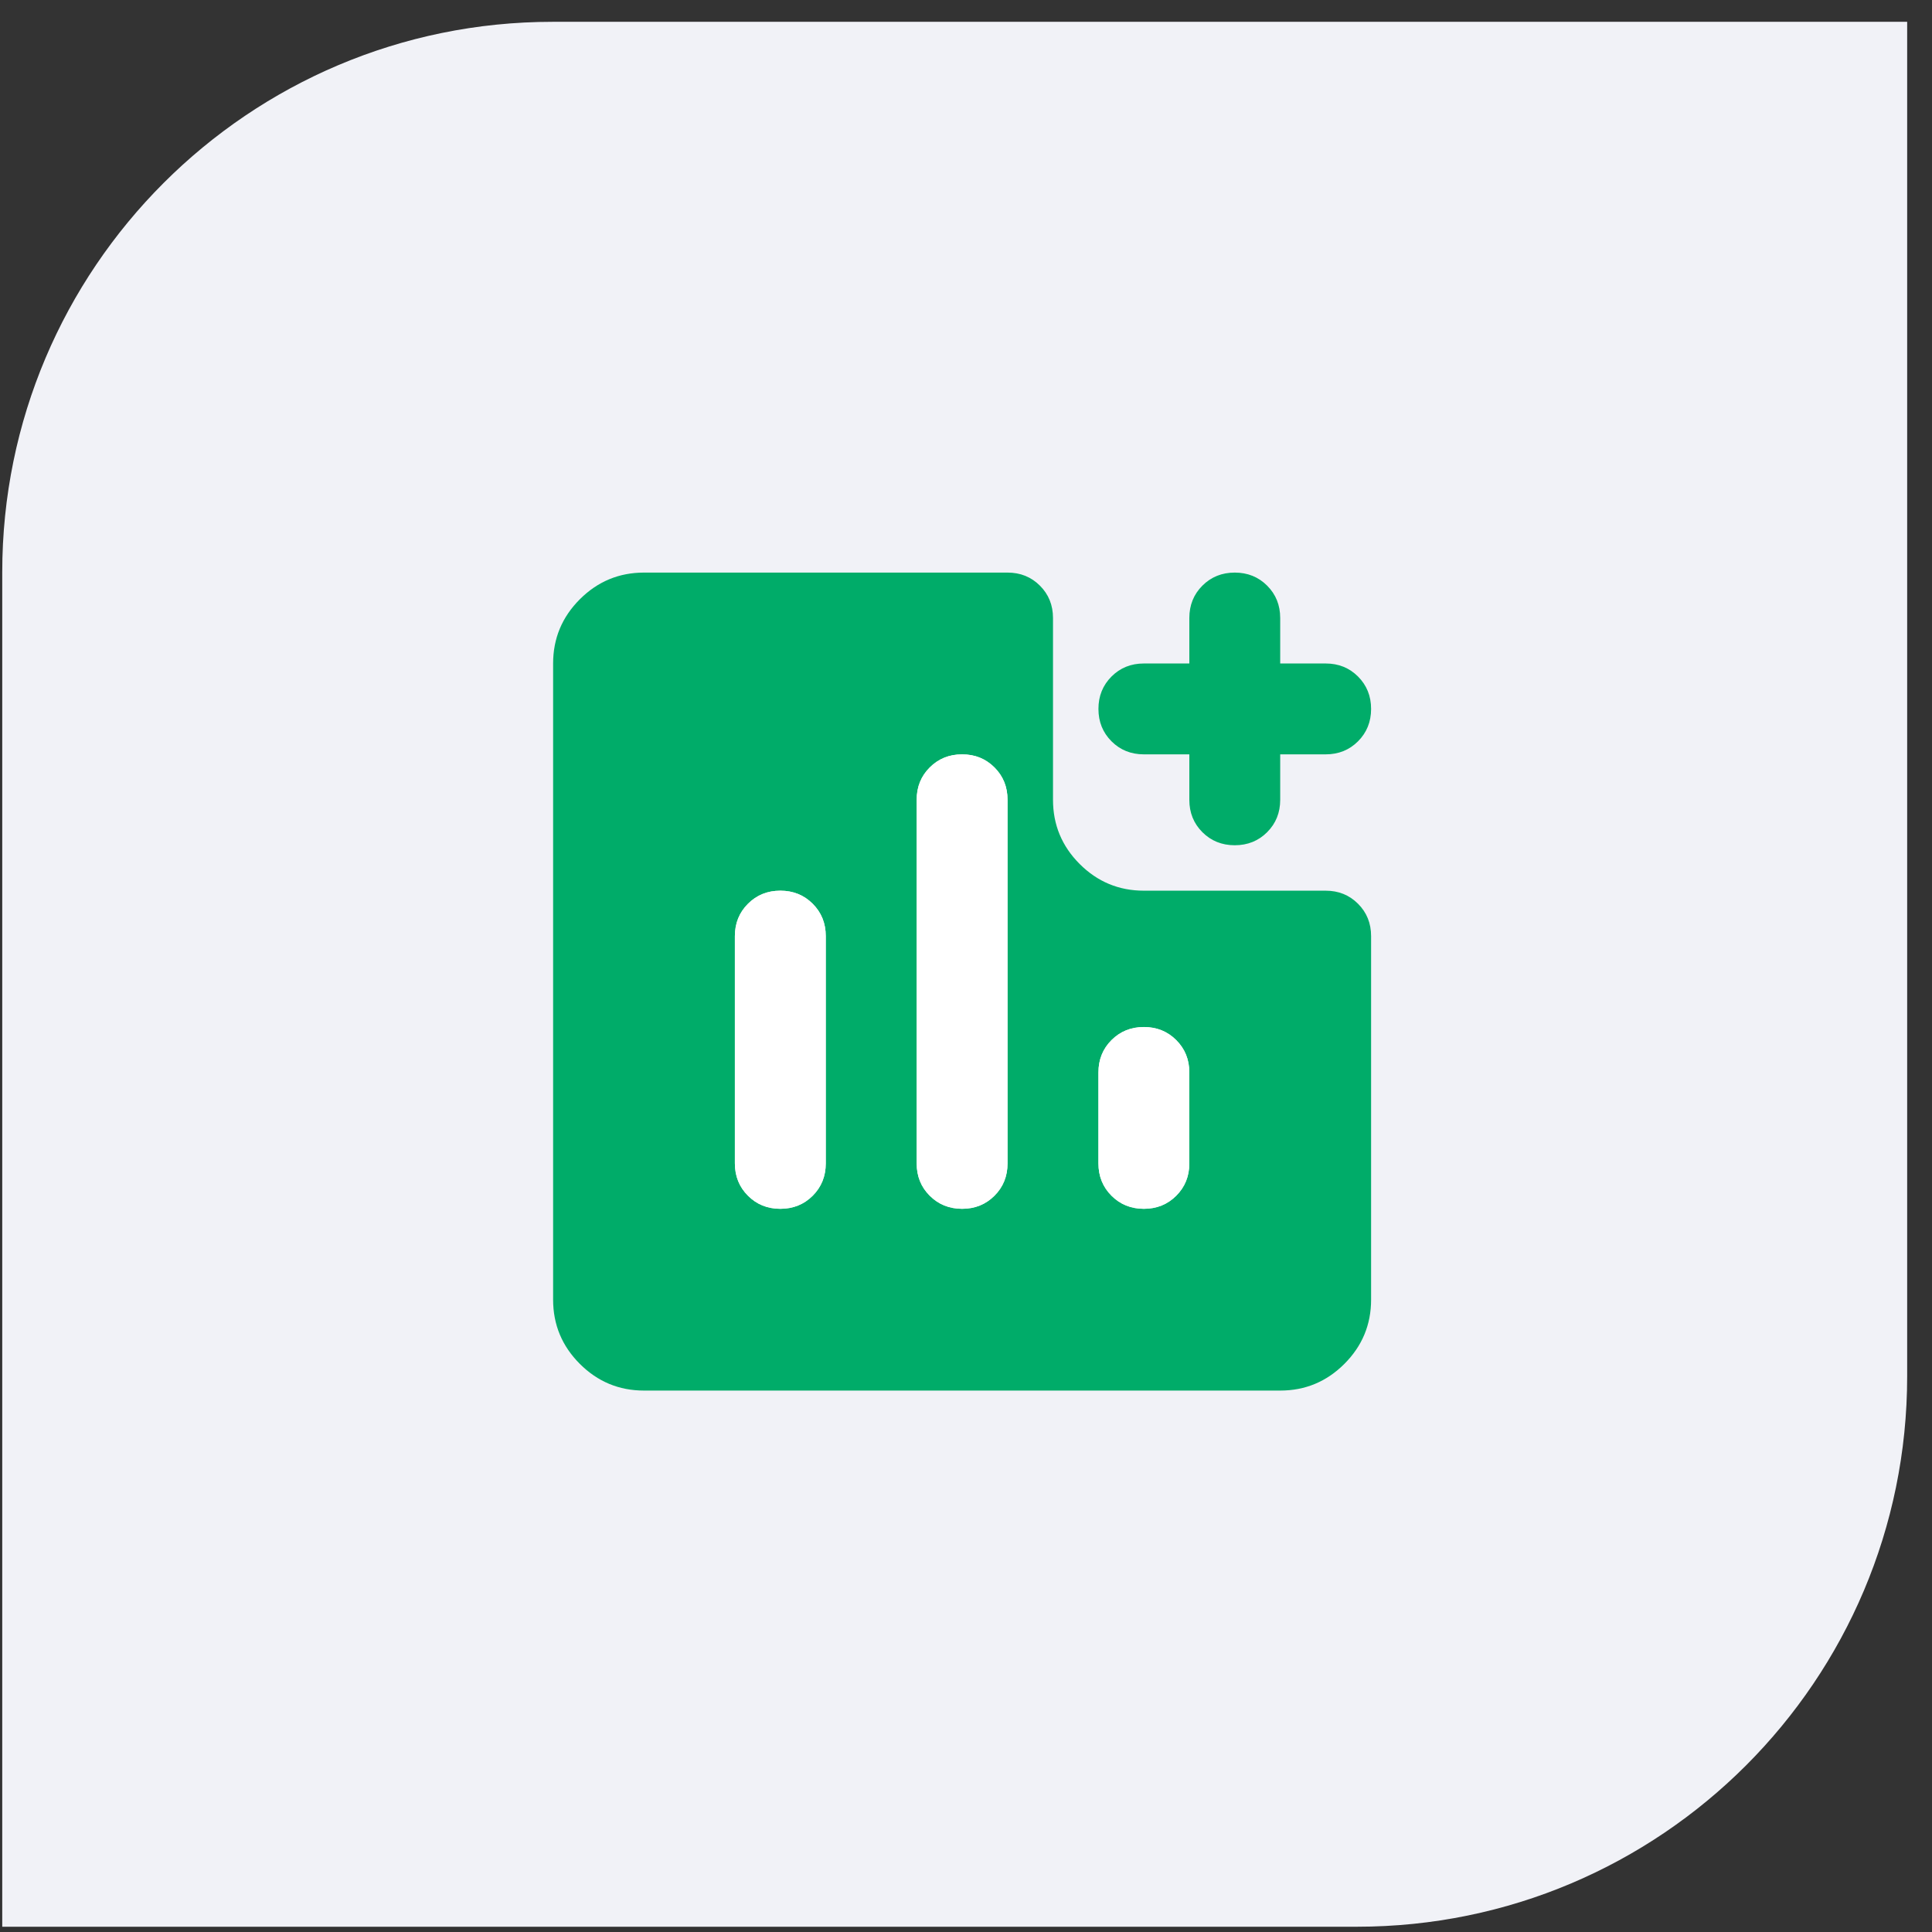<svg xmlns="http://www.w3.org/2000/svg" width="62" height="62" viewBox="0 0 62 62" fill="none"><rect x="0" y="0" width="62" height="62" fill="#333333" stroke="none"/><path d="M43.542 61.831L0.072 61.831L0.072 18.361C0.072 8.617 7.982 0.7 17.733 0.7L61.203 0.7L61.203 44.17C61.203 53.921 53.293 61.831 43.542 61.831Z" fill="#F1F2F7"></path><mask id="mask0_1855_31061" style="mask-type:alpha" maskUnits="userSpaceOnUse" x="13" y="14" width="36" height="35"><rect x="13.375" y="14" width="35" height="35" fill="#D9D9D9"></rect></mask><g mask="url(#mask0_1855_31061)"><path d="M25.042 38.792C25.455 38.792 25.801 38.652 26.081 38.372C26.36 38.093 26.5 37.746 26.5 37.333V33.688V30.042C26.5 29.628 26.36 29.282 26.081 29.003C25.801 28.723 25.455 28.583 25.042 28.583C24.628 28.583 24.282 28.723 24.003 29.003C23.723 29.282 23.583 29.628 23.583 30.042V37.333C23.583 37.746 23.723 38.093 24.003 38.372C24.282 38.652 24.628 38.792 25.042 38.792ZM30.875 38.792C31.288 38.792 31.634 38.652 31.914 38.372C32.194 38.093 32.333 37.746 32.333 37.333V25.667C32.333 25.253 32.194 24.907 31.914 24.628C31.634 24.348 31.288 24.208 30.875 24.208C30.462 24.208 30.116 24.348 29.836 24.628C29.556 24.907 29.417 25.253 29.417 25.667V37.333C29.417 37.746 29.556 38.093 29.836 38.372C30.116 38.652 30.462 38.792 30.875 38.792ZM36.708 38.792C37.121 38.792 37.468 38.652 37.747 38.372C38.027 38.093 38.167 37.746 38.167 37.333V34.417C38.167 34.004 38.027 33.657 37.747 33.378C37.468 33.098 37.121 32.958 36.708 32.958C36.295 32.958 35.949 33.098 35.669 33.378C35.39 33.657 35.25 34.004 35.25 34.417V37.333C35.25 37.746 35.39 38.093 35.669 38.372C35.949 38.652 36.295 38.792 36.708 38.792ZM39.625 27.125C39.212 27.125 38.865 26.985 38.586 26.706C38.306 26.426 38.167 26.08 38.167 25.667V24.208H36.708C36.295 24.208 35.949 24.069 35.669 23.789C35.39 23.509 35.25 23.163 35.25 22.75C35.25 22.337 35.39 21.991 35.669 21.711C35.949 21.431 36.295 21.292 36.708 21.292H38.167V19.833C38.167 19.42 38.306 19.074 38.586 18.794C38.865 18.515 39.212 18.375 39.625 18.375C40.038 18.375 40.385 18.515 40.664 18.794C40.944 19.074 41.083 19.42 41.083 19.833V21.292H42.542C42.955 21.292 43.301 21.431 43.581 21.711C43.86 21.991 44 22.337 44 22.75C44 23.163 43.86 23.509 43.581 23.789C43.301 24.069 42.955 24.208 42.542 24.208H41.083V25.667C41.083 26.08 40.944 26.426 40.664 26.706C40.385 26.985 40.038 27.125 39.625 27.125ZM20.667 44.625C19.865 44.625 19.178 44.339 18.607 43.768C18.036 43.197 17.75 42.51 17.75 41.708V21.292C17.75 20.49 18.036 19.803 18.607 19.232C19.178 18.661 19.865 18.375 20.667 18.375H32.333C32.746 18.375 33.093 18.515 33.372 18.794C33.652 19.074 33.792 19.42 33.792 19.833V25.667C33.792 26.469 34.077 27.155 34.648 27.727C35.22 28.298 35.906 28.583 36.708 28.583H42.542C42.955 28.583 43.301 28.723 43.581 29.003C43.86 29.282 44 29.628 44 30.042V41.708C44 42.51 43.714 43.197 43.143 43.768C42.572 44.339 41.885 44.625 41.083 44.625H20.667Z" fill="#00AC69"></path><path d="M25.042 38.792C25.455 38.792 25.801 38.652 26.081 38.372C26.36 38.093 26.5 37.746 26.5 37.333V33.688V30.042C26.5 29.628 26.36 29.282 26.081 29.003C25.801 28.723 25.455 28.583 25.042 28.583C24.628 28.583 24.282 28.723 24.003 29.003C23.723 29.282 23.583 29.628 23.583 30.042V37.333C23.583 37.746 23.723 38.093 24.003 38.372C24.282 38.652 24.628 38.792 25.042 38.792Z" fill="white"></path><path d="M30.875 38.792C31.288 38.792 31.634 38.652 31.914 38.372C32.194 38.093 32.333 37.746 32.333 37.333V25.667C32.333 25.253 32.194 24.907 31.914 24.628C31.634 24.348 31.288 24.208 30.875 24.208C30.462 24.208 30.116 24.348 29.836 24.628C29.556 24.907 29.417 25.253 29.417 25.667V37.333C29.417 37.746 29.556 38.093 29.836 38.372C30.116 38.652 30.462 38.792 30.875 38.792Z" fill="white"></path><path d="M36.708 38.792C37.121 38.792 37.468 38.652 37.747 38.372C38.027 38.093 38.167 37.746 38.167 37.333V34.417C38.167 34.004 38.027 33.657 37.747 33.378C37.468 33.098 37.121 32.958 36.708 32.958C36.295 32.958 35.949 33.098 35.669 33.378C35.39 33.657 35.25 34.004 35.25 34.417V37.333C35.25 37.746 35.39 38.093 35.669 38.372C35.949 38.652 36.295 38.792 36.708 38.792Z" fill="white"></path></g></svg>